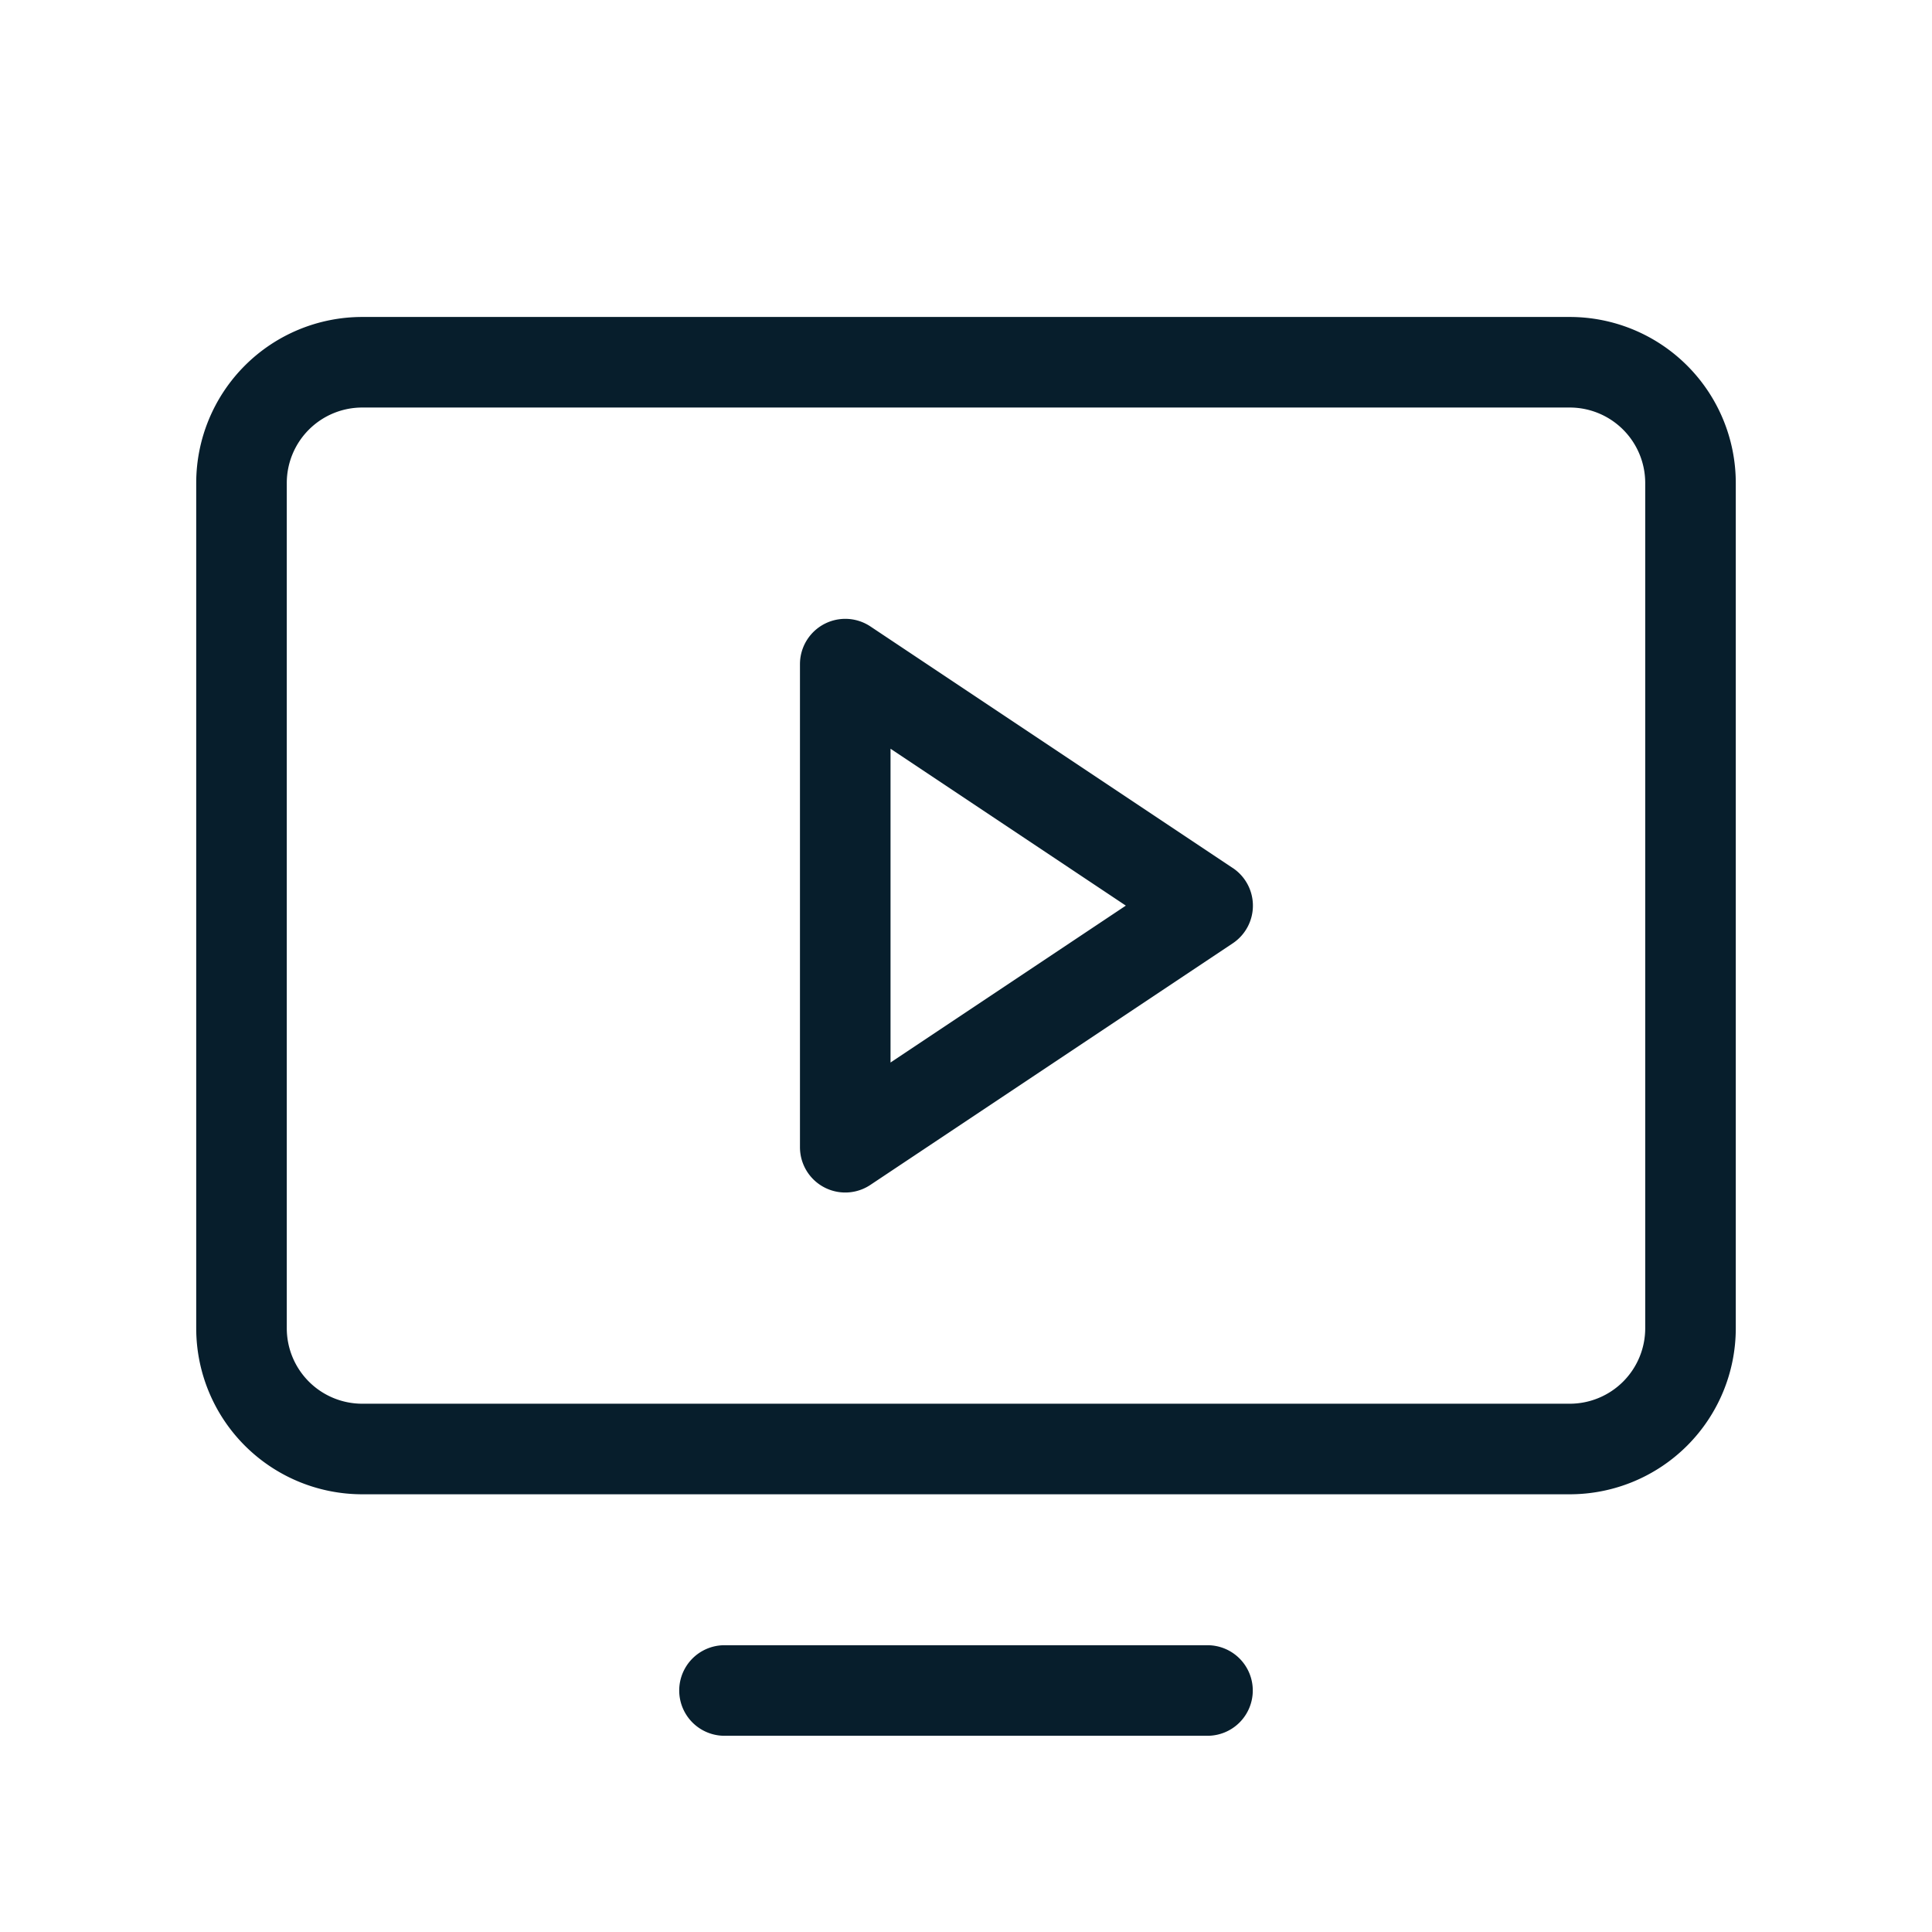 <svg xmlns="http://www.w3.org/2000/svg" fill="none" width="48" viewBox="0 0 48 48"><path fill="#071E2C" d="M30.624 21.563l-9-6a1.126 1.126 0 00-1.749.937v12a1.125 1.125 0 001.75.938l9-6a1.125 1.125 0 000-1.875zm-8.499 4.835v-7.796l5.846 3.898-5.846 3.898zM39 7.875H9A4.125 4.125 0 004.875 12v21A4.125 4.125 0 009 37.125h30A4.125 4.125 0 0043.125 33V12A4.125 4.125 0 0039 7.875zM40.875 33A1.875 1.875 0 0139 34.875H9A1.875 1.875 0 017.125 33V12A1.875 1.875 0 019 10.125h30A1.875 1.875 0 0140.875 12v21zm-9.75 9A1.125 1.125 0 0130 43.125H18a1.125 1.125 0 110-2.25h12A1.125 1.125 0 0131.125 42z"/></svg>